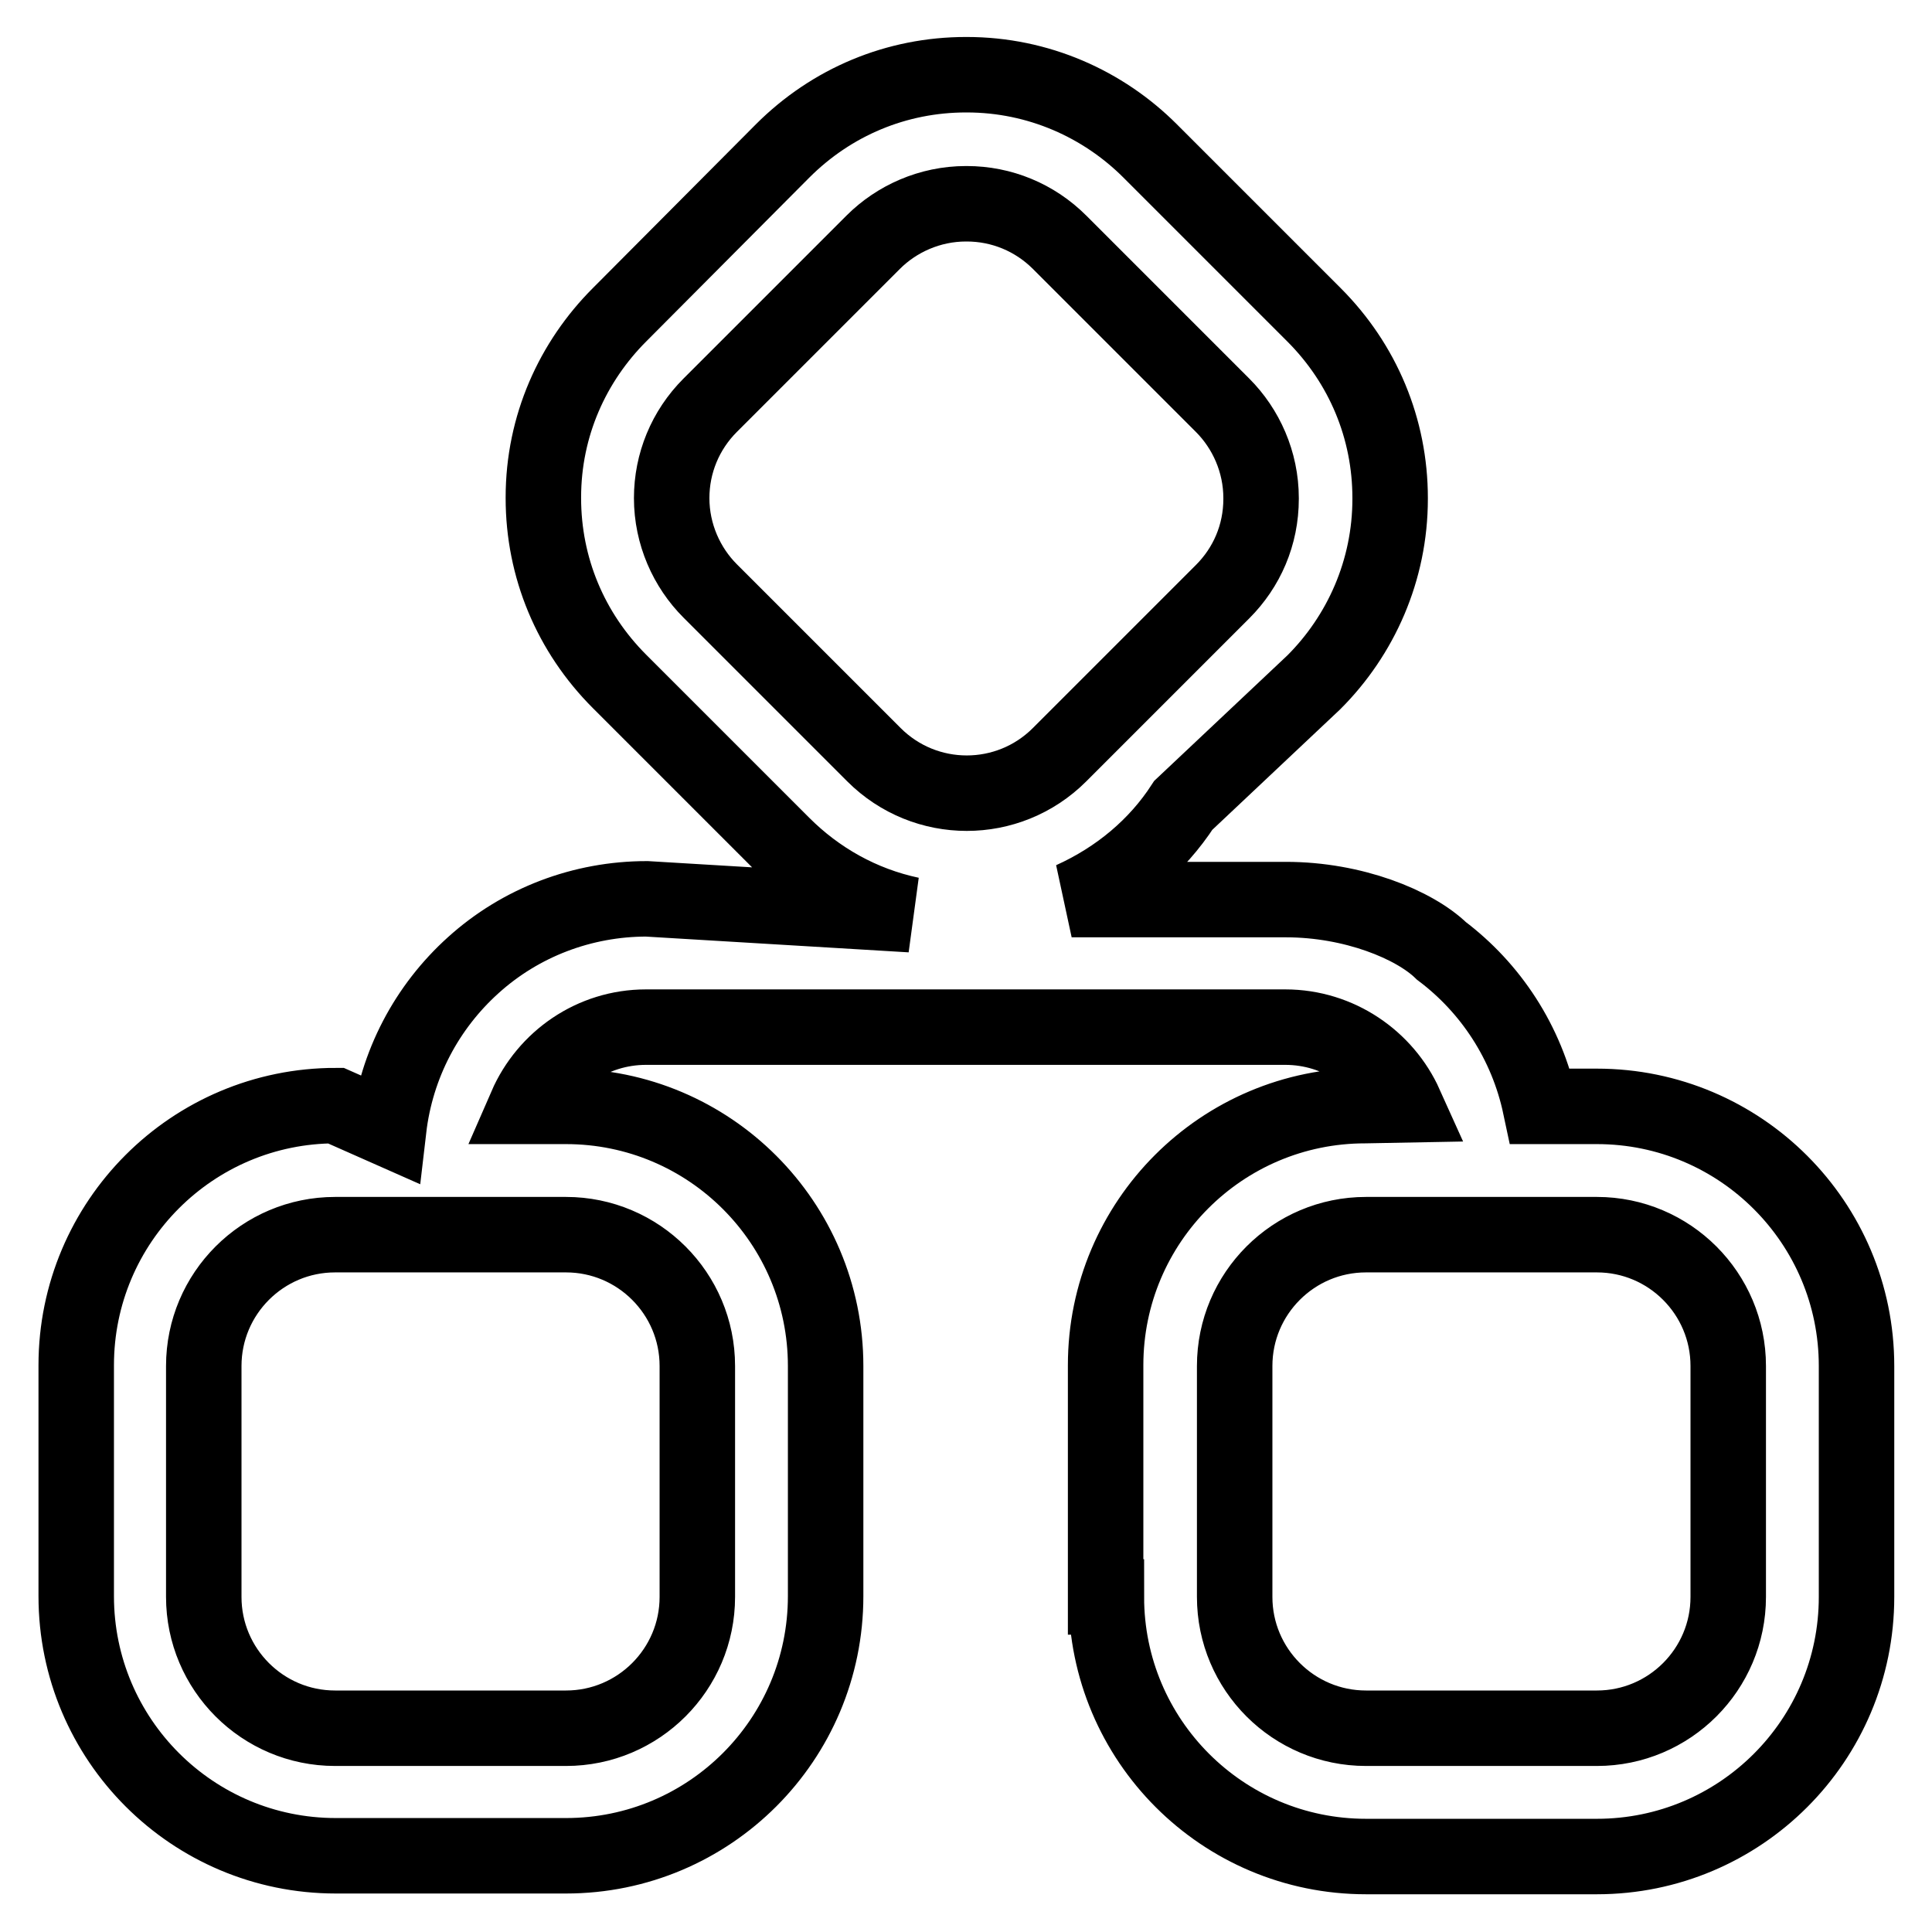 <?xml version="1.0" encoding="utf-8"?>
<!-- Svg Vector Icons : http://www.onlinewebfonts.com/icon -->
<!DOCTYPE svg PUBLIC "-//W3C//DTD SVG 1.1//EN" "http://www.w3.org/Graphics/SVG/1.1/DTD/svg11.dtd">
<svg version="1.1" xmlns="http://www.w3.org/2000/svg" xmlns:xlink="http://www.w3.org/1999/xlink" x="0px" y="0px" viewBox="0 0 256 256" enable-background="new 0 0 256 256" xml:space="preserve">
<g> <path stroke-width="10" fill-opacity="0" stroke="#000000"  d="M146.6,211.6c0,19,15.4,34.4,34.4,34.4h30.6c19,0,34.4-15.4,34.4-34.4V181c0-19-15.4-34.4-34.4-34.4h-7.5 c-1.8-8.5-6.6-15.7-13.1-20.6c-3.6-3.5-11.7-6.8-20.6-6.8c0,0,0,0,0,0h-28.4c6.2-2.8,11.3-7.1,14.8-12.5l17.3-16.3 c6.2-6.2,10.1-14.8,10.1-24.3c0,0,0-0.1,0-0.1c0-9.2-3.6-17.8-10.1-24.3L152.4,20c-6.2-6.2-14.8-10.1-24.3-10.1c0,0-0.1,0-0.1,0 c-9.2,0-17.8,3.6-24.3,10.1L82.1,41.7C75.9,47.9,72,56.4,72,65.9c0,0,0,0.1,0,0.1c0,9.2,3.6,17.8,10.1,24.3l21.6,21.6 c4.6,4.6,10.4,7.9,17,9.3l-35-2.1c-8.5,0-16.7,3.1-23,8.8c-6.1,5.5-10.2,13.1-11.2,21.7l-7-3.1c-19,0-34.4,15.4-34.4,34.4v30.6 c0,19,15.4,34.4,34.4,34.4H75c19,0,34.4-15.4,34.4-34.4V181c0-19-15.4-34.4-34.4-34.4h-5.3c2.7-6.2,8.8-10.5,15.9-10.5c0,0,0,0,0,0 h84.7c0,0,0,0,0,0c7.1,0,13.2,4.3,15.9,10.3l-5.3,0.1c-19,0-34.4,15.4-34.4,34.4V211.6L146.6,211.6z M229,181v30.6 c0,9.6-7.8,17.4-17.4,17.4H181c-9.6,0-17.4-7.8-17.4-17.4V181c0-9.6,7.8-17.4,17.4-17.4h30.6C221.2,163.6,229,171.4,229,181 L229,181z M89,66c0-4.6,1.8-9,5.1-12.3l21.6-21.6c3.1-3.1,7.5-5.1,12.3-5.1c0,0,0,0,0.1,0c4.6,0,9,1.8,12.3,5.1L162,53.7 c3.1,3.1,5.1,7.5,5.1,12.3c0,0,0,0,0,0.1c0,0,0,0,0,0c0,4.8-1.9,9.1-5.1,12.3l-21.6,21.6c-6.8,6.8-17.8,6.8-24.6,0L94.1,78.3 C91,75.2,89,70.8,89,66C89,66,89,66,89,66L89,66z M92.4,181v30.6c0,9.6-7.8,17.4-17.4,17.4H44.4c-9.6,0-17.4-7.8-17.4-17.4V181 c0-9.6,7.8-17.4,17.4-17.4H75C84.6,163.6,92.4,171.4,92.4,181L92.4,181z"/></g>
</svg>